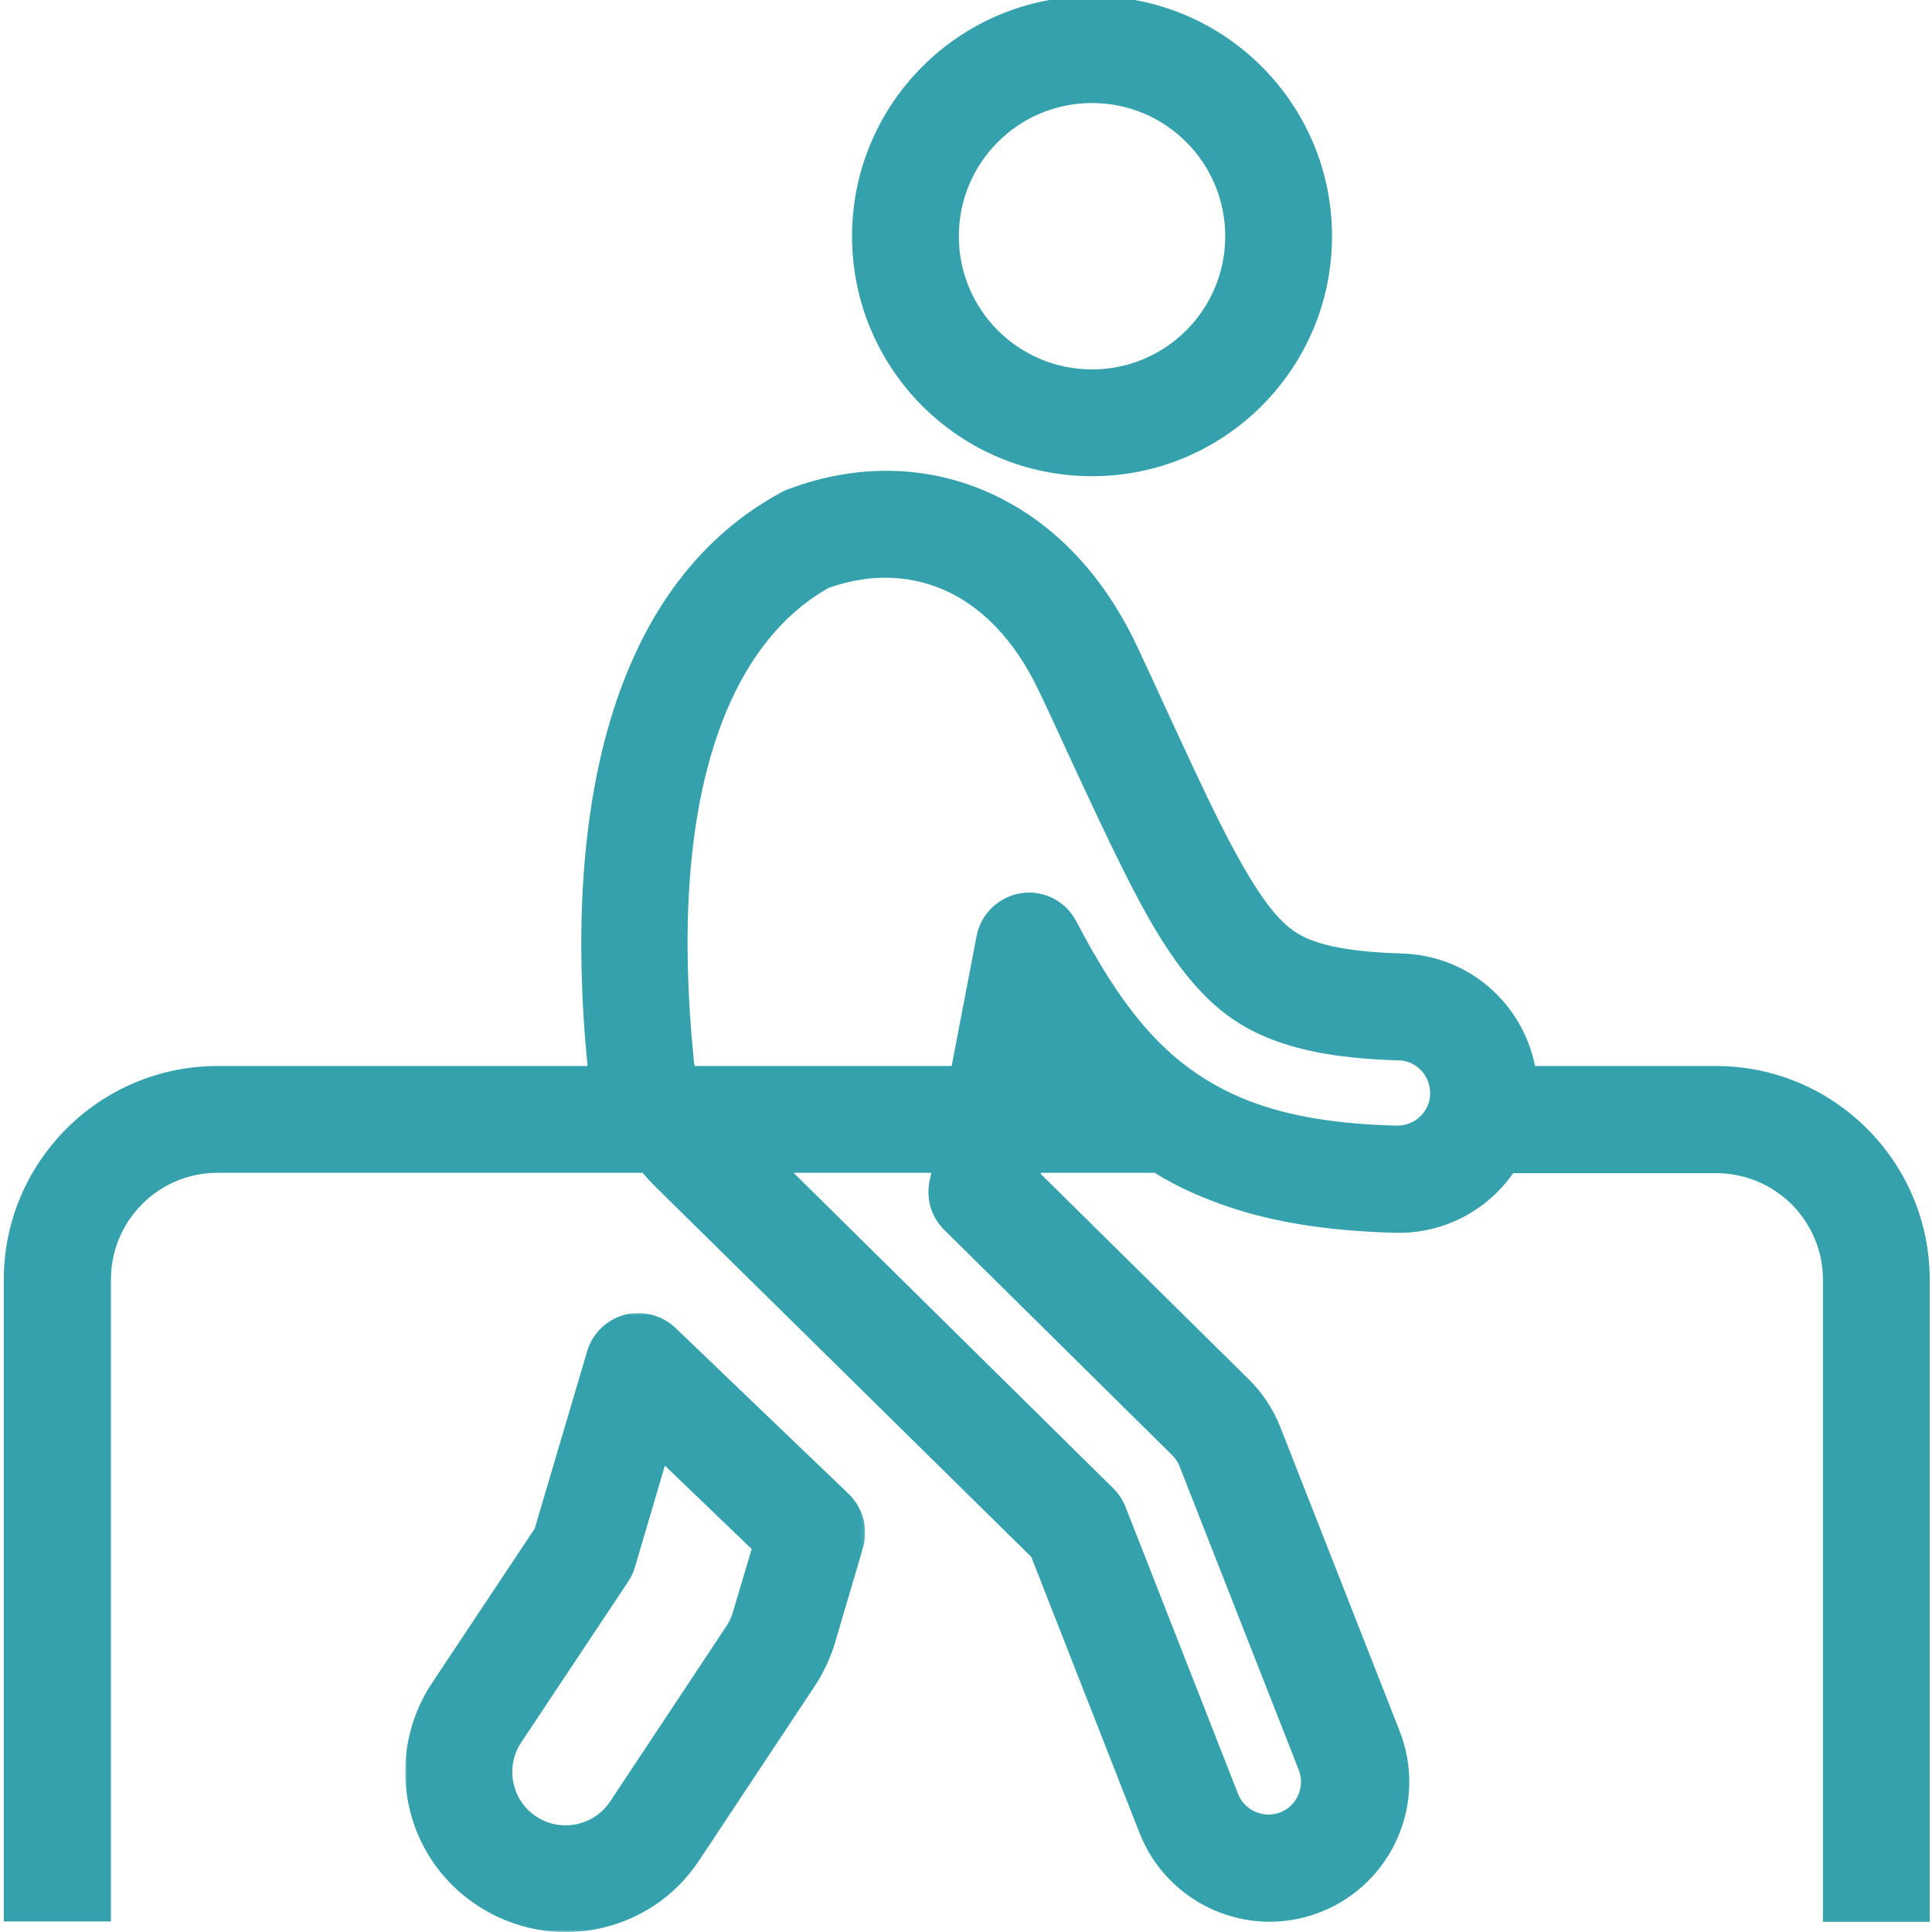 <?xml version="1.0" encoding="UTF-8"?>
<svg xmlns="http://www.w3.org/2000/svg" xmlns:xlink="http://www.w3.org/1999/xlink" width="512px" height="512px" viewBox="0 0 512 512" version="1.1">
  <title>rehabilitation-therapy-madison-health</title>
  <defs>
    <polygon id="path-1" points="0 0 121.891 0 121.891 164.054 0 164.054"></polygon>
  </defs>
  <g id="rehabilitation-therapy-madison-health" stroke="none" stroke-width="1" fill="none" fill-rule="evenodd">
    <g id="Group-8" transform="translate(1, -1)">
      <path d="M288.4,98.9 C307.9,98.9 323.7,83.1 323.7,63.6 C323.7,44.1 307.9,28.3 288.4,28.3 C268.9,28.3 253.1,44.1 253.1,63.6 C253.1,83.1 268.9,98.9 288.4,98.9 M288.4,127.2 C323.5,127.2 352,98.7 352,63.6 C352,28.5 323.5,0 288.4,0 C253.3,0 224.8,28.5 224.8,63.6 C224.8,98.7 253.2,127.2 288.4,127.2" id="Fill-1" fill="#34A1AD"></path>
      <path d="M251.2,283.5 L257.8,249.1 C258.9,243.2 263.7,238.6 269.6,237.7 C275.6,236.8 281.4,239.8 284.2,245.1 C289.9,256 295.6,265.2 302,272.7 C309.7,281.7 318.5,288.2 329.6,292.6 C340.6,296.9 353.4,298.9 369.1,299.3 C373.9,299.4 377.9,295.7 378,290.9 C378.1,286.1 374.4,282.1 369.6,282 C355,281.6 344.3,279.7 335.9,276.4 C327.6,273.2 321.1,268.4 315.1,261.4 C308.9,254.2 303.2,244.7 296.8,231.8 C292.2,222.6 287.4,212.3 281.9,200.4 L281.8,200.2 C279.5,195.2 277.1,189.9 274.4,184.3 C269,172.8 261.3,163.5 251.4,158.4 C241.5,153.3 230.1,152.7 218.6,156.8 C191.7,171.9 175.8,212.9 182.9,282.3 C182.9,282.7 183,283.1 183.1,283.5 L251.2,283.5 Z M209.3,311.8 L294.1,395.5 C295.5,396.9 296.6,398.6 297.3,400.4 L327.1,476.4 C328.8,480.8 333.9,483 338.3,481.3 C342.7,479.6 344.9,474.5 343.2,470.1 L311.6,389.6 C311.2,388.5 310.5,387.5 309.6,386.6 L249.3,327 C245.9,323.7 244.4,318.9 245.3,314.2 L245.8,311.8 L209.3,311.8 Z M56.7,311.8 C41,311.8 28.4,324.5 28.4,340.1 L28.4,510.2 L0,510.2 L0,340.2 C0,308.9 25.4,283.5 56.7,283.5 L154.7,283.5 C147.7,212.2 162.6,154.8 206.2,131.4 C206.7,131.1 207.3,130.9 207.9,130.6 L208.3,130.5 C226.8,123.6 246.8,124 264.7,133.3 C281.7,142.1 293.2,157 300.4,172.4 C303.1,178.1 305.5,183.4 307.8,188.4 C313.4,200.5 318,210.5 322.3,219.1 C328.5,231.4 332.9,238.4 336.8,243 C340.1,246.8 342.8,248.7 346.4,250.1 C350.7,251.8 357.8,253.3 370.6,253.7 C388.2,254.2 402.5,266.9 405.8,283.5 L453.7,283.5 C485,283.5 510.4,308.9 510.4,340.2 L510.4,510.3 L482.1,510.3 L482.1,340.2 C482.1,324.5 469.4,311.9 453.8,311.9 L400,311.9 C393.1,321.8 381.5,328.1 368.5,327.7 C351.2,327.2 334.7,325 319.6,319 C314.4,317 309.5,314.6 305,311.8 L274.9,311.8 L274.8,312.1 L329.8,366.4 C333.5,370 336.4,374.4 338.3,379.2 L369.9,459.7 C377.4,478.7 368,500.2 349,507.7 C330,515.2 308.5,505.8 301,486.8 L272.3,413.6 L172.3,315.1 C171.2,314 170.2,312.9 169.3,311.8 L56.7,311.8 Z" id="Fill-3" fill="#34A1AD"></path>
      <g id="Group-7" transform="translate(106.383, 348.962)">
        <mask id="mask-2" fill="white">
          <use xlink:href="#path-1"></use>
        </mask>
        <g id="Clip-6"></g>
        <path d="M60.917,67.238 L68.817,40.438 L91.817,62.538 L86.817,79.338 C86.417,80.738 85.817,81.938 85.017,83.138 L54.317,129.438 C50.017,135.938 41.217,137.738 34.717,133.438 C28.217,129.138 26.417,120.338 30.717,113.838 L59.117,71.138 C59.917,69.938 60.517,68.638 60.917,67.238 L60.917,67.238 Z M71.617,3.938 C68.017,0.538 62.917,-0.762 58.217,0.438 C53.417,1.738 49.617,5.338 48.217,10.138 L34.317,57.138 L7.117,98.038 C-5.883,117.638 -0.583,144.038 19.017,156.938 C38.617,169.938 65.017,164.638 77.917,145.038 L108.617,98.738 C110.917,95.238 112.717,91.338 113.917,87.338 L121.317,62.238 C122.817,57.138 121.317,51.638 117.517,47.938 L71.617,3.938 Z" id="Fill-5" fill="#34A1AD" mask="url(#mask-2)"></path>
      </g>
    </g>
  </g>
</svg>

